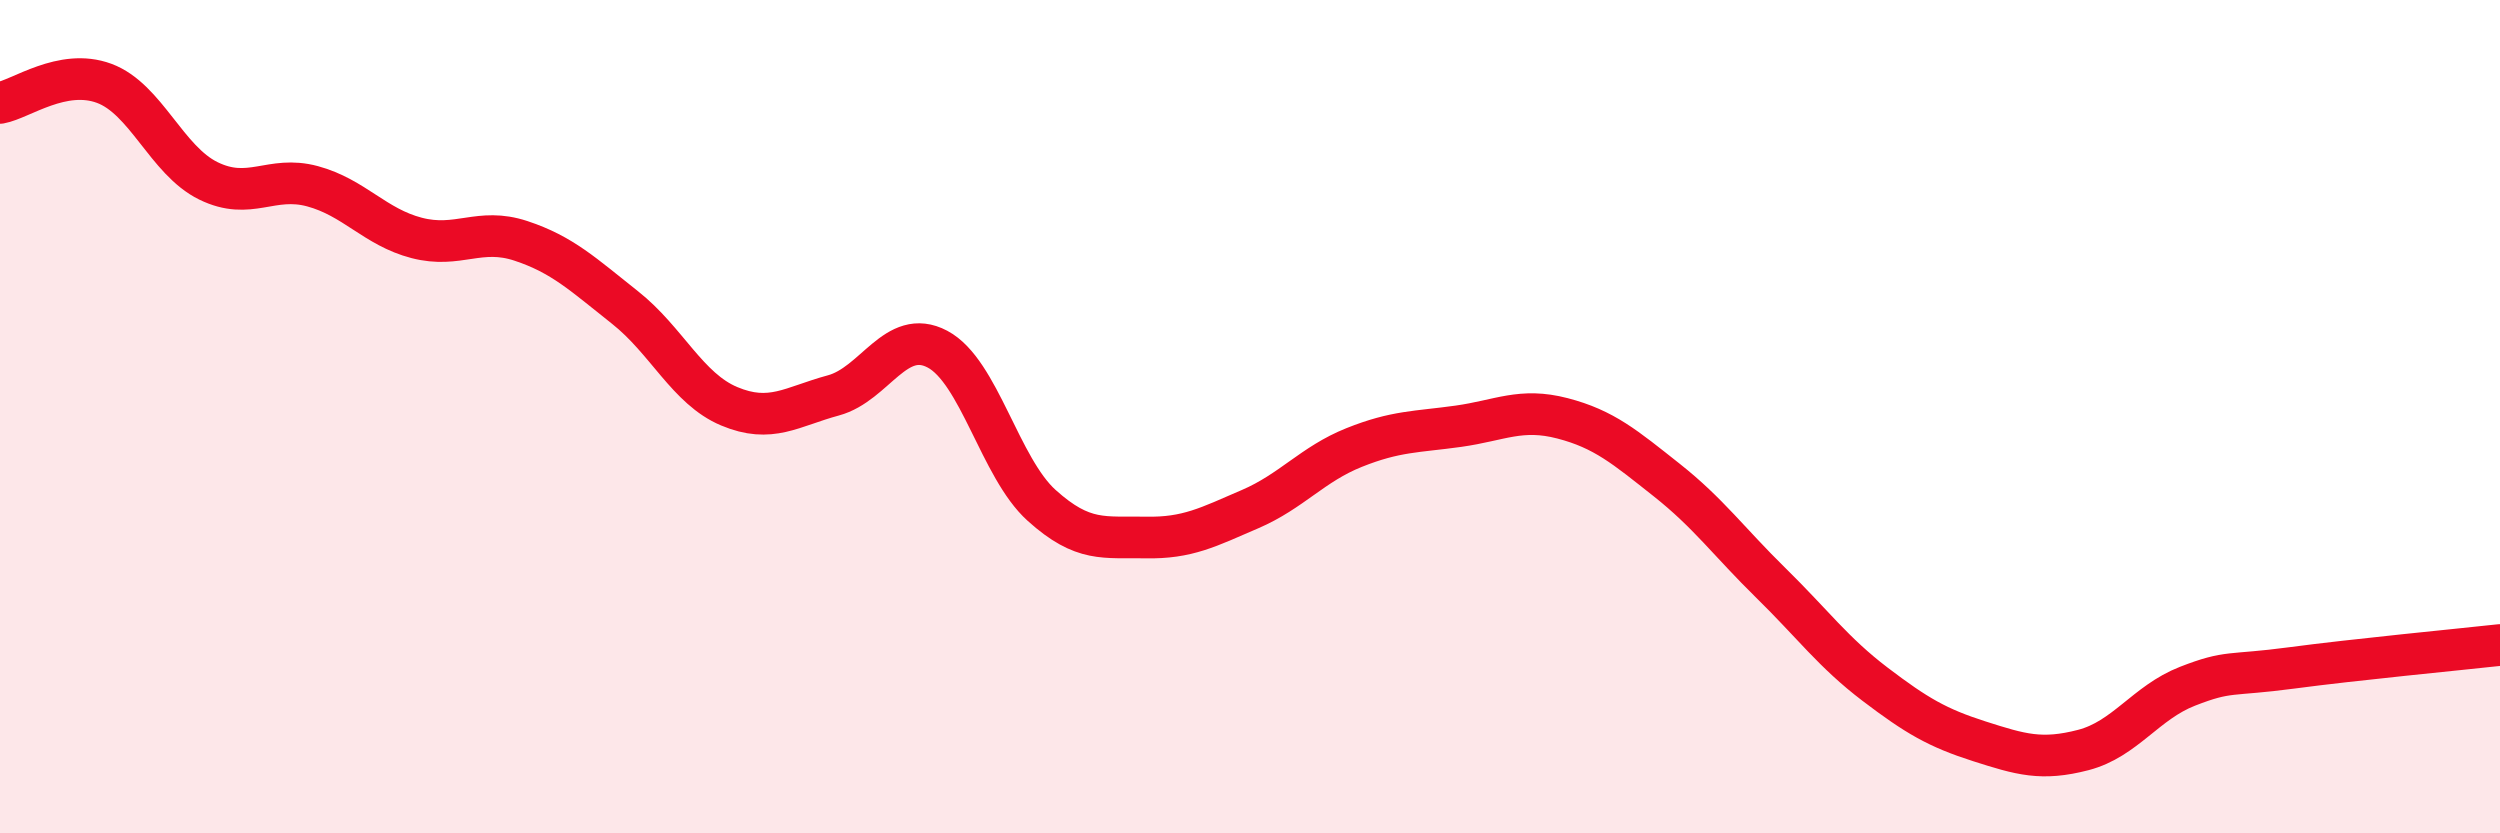 
    <svg width="60" height="20" viewBox="0 0 60 20" xmlns="http://www.w3.org/2000/svg">
      <path
        d="M 0,2.47 C 0.5,2.38 1.5,1.63 2.5,2 C 3.5,2.37 4,3.85 5,4.34 C 6,4.83 6.5,4.2 7.5,4.47 C 8.5,4.74 9,5.45 10,5.71 C 11,5.97 11.5,5.45 12.5,5.78 C 13.5,6.11 14,6.59 15,7.38 C 16,8.17 16.5,9.33 17.5,9.75 C 18.5,10.17 19,9.76 20,9.49 C 21,9.22 21.5,7.85 22.5,8.38 C 23.5,8.91 24,11.23 25,12.13 C 26,13.03 26.5,12.88 27.5,12.9 C 28.5,12.92 29,12.65 30,12.22 C 31,11.79 31.5,11.14 32.5,10.74 C 33.5,10.34 34,10.37 35,10.23 C 36,10.09 36.5,9.78 37.5,10.04 C 38.5,10.3 39,10.73 40,11.52 C 41,12.31 41.5,13.01 42.5,13.99 C 43.5,14.97 44,15.66 45,16.42 C 46,17.18 46.5,17.47 47.5,17.79 C 48.5,18.11 49,18.26 50,18 C 51,17.74 51.5,16.86 52.5,16.47 C 53.5,16.08 53.5,16.23 55,16.03 C 56.5,15.83 59,15.59 60,15.48L60 20L0 20Z"
        fill="#EB0A25"
        opacity="0.1"
        stroke-linecap="round"
        stroke-linejoin="round"
      />
      <path
        d="M 0,2.47 C 0.5,2.38 1.5,1.63 2.5,2 C 3.5,2.37 4,3.85 5,4.34 C 6,4.83 6.5,4.2 7.5,4.47 C 8.5,4.74 9,5.45 10,5.71 C 11,5.97 11.5,5.45 12.5,5.78 C 13.5,6.11 14,6.59 15,7.38 C 16,8.17 16.5,9.33 17.5,9.75 C 18.5,10.17 19,9.76 20,9.49 C 21,9.22 21.5,7.85 22.5,8.38 C 23.5,8.91 24,11.23 25,12.13 C 26,13.03 26.5,12.88 27.5,12.9 C 28.5,12.92 29,12.65 30,12.22 C 31,11.79 31.5,11.14 32.5,10.74 C 33.5,10.34 34,10.37 35,10.23 C 36,10.09 36.5,9.78 37.5,10.04 C 38.5,10.3 39,10.73 40,11.52 C 41,12.31 41.5,13.01 42.5,13.99 C 43.5,14.97 44,15.66 45,16.42 C 46,17.18 46.5,17.47 47.5,17.79 C 48.5,18.11 49,18.26 50,18 C 51,17.74 51.5,16.86 52.5,16.47 C 53.5,16.08 53.5,16.23 55,16.03 C 56.5,15.83 59,15.59 60,15.48"
        stroke="#EB0A25"
        stroke-width="1"
        fill="none"
        stroke-linecap="round"
        stroke-linejoin="round"
      />
    </svg>
  